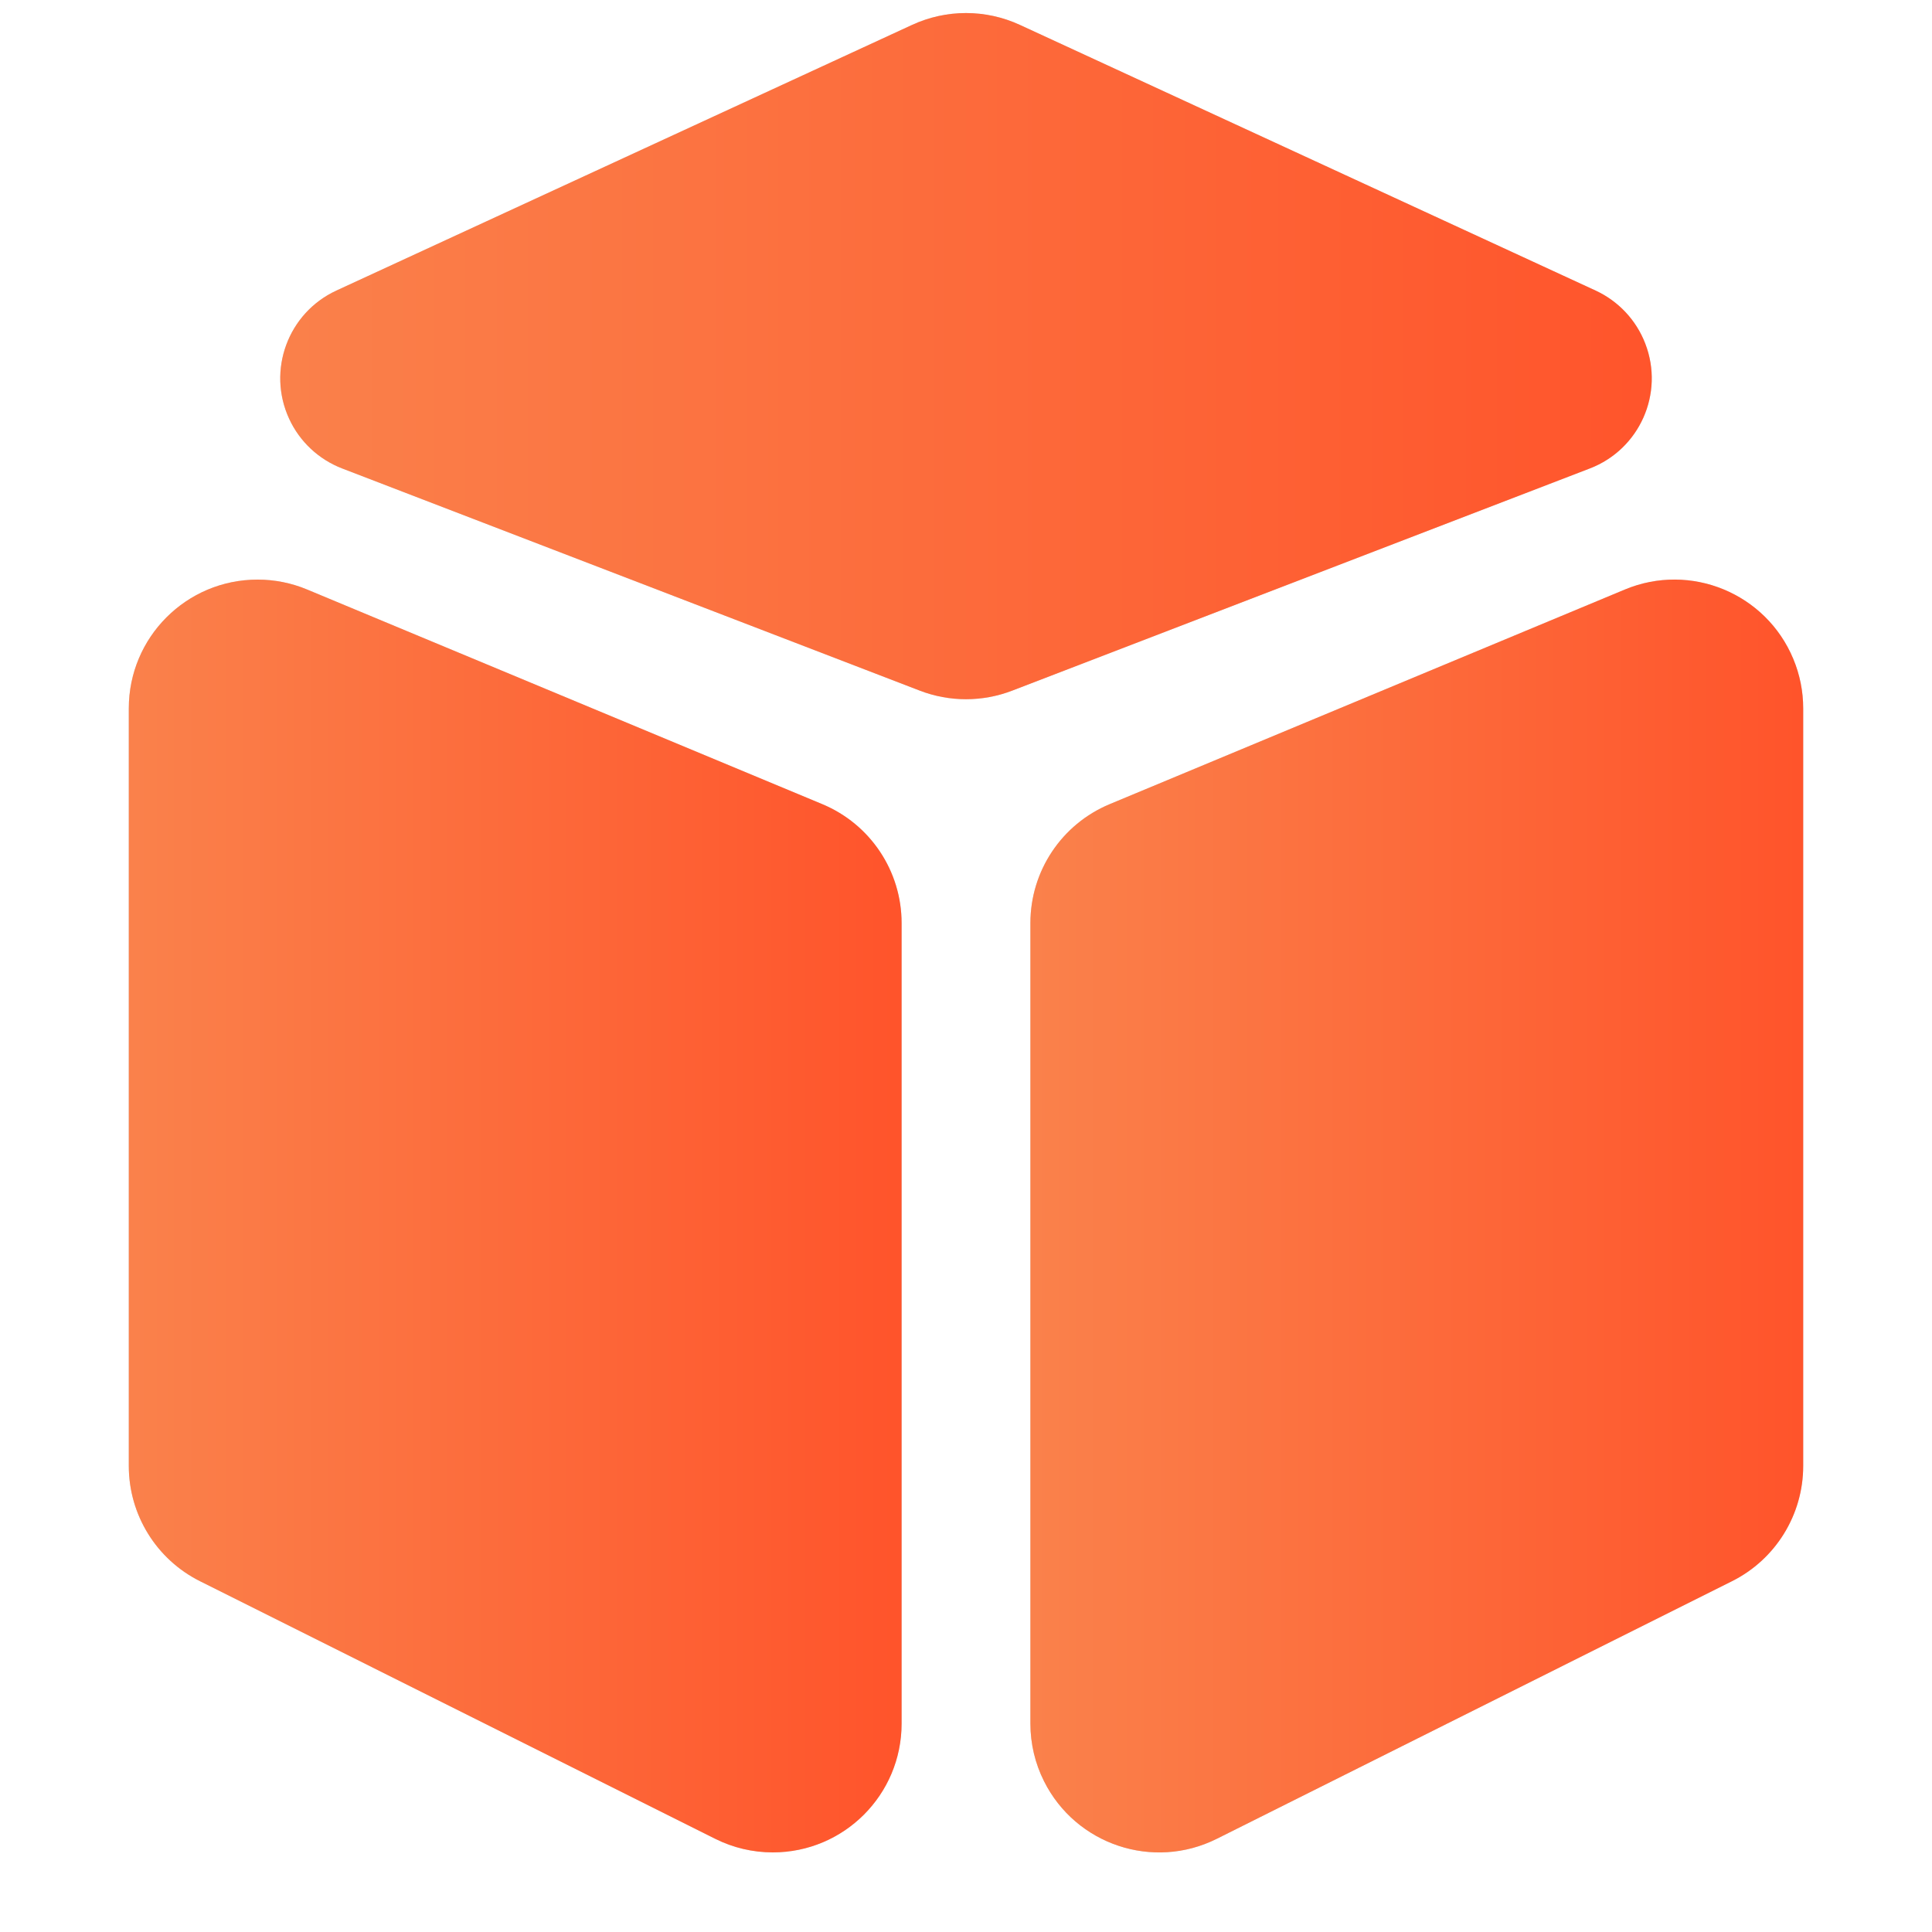 <?xml version="1.0" encoding="UTF-8"?>
<svg width="30px" height="30px" viewBox="0 0 30 30" version="1.1" xmlns="http://www.w3.org/2000/svg" xmlns:xlink="http://www.w3.org/1999/xlink">
    <title>编组 8</title>
    <defs>
        <linearGradient x1="6.01949046e-13%" y1="50%" x2="100%" y2="50%" id="linearGradient-1">
            <stop stop-color="#FA814B" offset="0%"></stop>
            <stop stop-color="#FF542B" offset="100%"></stop>
        </linearGradient>
        <path d="M4.769,9.154 L12.769,12.487 C13.515,12.798 14,13.526 14,14.333 L14,26.764 C14,27.869 13.105,28.764 12,28.764 C11.69,28.764 11.383,28.692 11.106,28.553 L3.106,24.553 C2.428,24.214 2,23.521 2,22.764 L2,11 C2,9.895 2.895,9 4,9 C4.264,9 4.525,9.052 4.769,9.154 Z" id="path-2"></path>
        <path d="M17.231,12.487 L25.231,9.154 C26.25,8.729 27.421,9.211 27.846,10.231 C27.948,10.475 28,10.736 28,11 L28,22.764 C28,23.521 27.572,24.214 26.894,24.553 L18.894,28.553 C17.906,29.047 16.705,28.646 16.211,27.658 C16.072,27.381 16,27.074 16,26.764 L16,14.333 C16,13.526 16.485,12.798 17.231,12.487 Z" id="path-3"></path>
        <linearGradient x1="6.01949046e-13%" y1="50%" x2="100%" y2="50%" id="linearGradient-4">
            <stop stop-color="#FA814B" offset="0%"></stop>
            <stop stop-color="#FF542B" offset="100%"></stop>
        </linearGradient>
        <path d="M14.162,0.387 L5.223,4.512 C4.471,4.86 4.143,5.751 4.49,6.503 C4.653,6.857 4.949,7.134 5.313,7.274 L14.282,10.724 C14.744,10.902 15.256,10.902 15.718,10.724 L24.687,7.274 C25.46,6.977 25.846,6.109 25.548,5.336 C25.408,4.971 25.131,4.676 24.777,4.512 L15.838,0.387 C15.306,0.141 14.694,0.141 14.162,0.387 Z" id="path-5"></path>
    </defs>
    <g id="页面-1" stroke="none" stroke-width="1" fill="none" fill-rule="evenodd">
        <g id="移动端-产品中心弹窗" transform="translate(-30, -221)">
            <g id="编组-2" transform="translate(-215, 88)">
                <g id="编组-8" transform="translate(245, 133)">
                    <rect id="矩形" fill="#D8D8D8" opacity="0" x="0" y="0" width="30" height="30"></rect>
                    <g id="矩形">
                        <use fill="#D8D8D8" xlink:href="#path-2"></use>
                        <use fill="url(#linearGradient-1)" xlink:href="#path-2"></use>
                    </g>
                    <g id="矩形备份-31">
                        <use fill="#D8D8D8" xlink:href="#path-3"></use>
                        <use fill="url(#linearGradient-1)" xlink:href="#path-3"></use>
                    </g>
                    <g id="路径-15">
                        <use fill="#D8D8D8" xlink:href="#path-5"></use>
                        <use fill="url(#linearGradient-4)" xlink:href="#path-5"></use>
                    </g>
                </g>
            </g>
        </g>
    </g>
</svg>